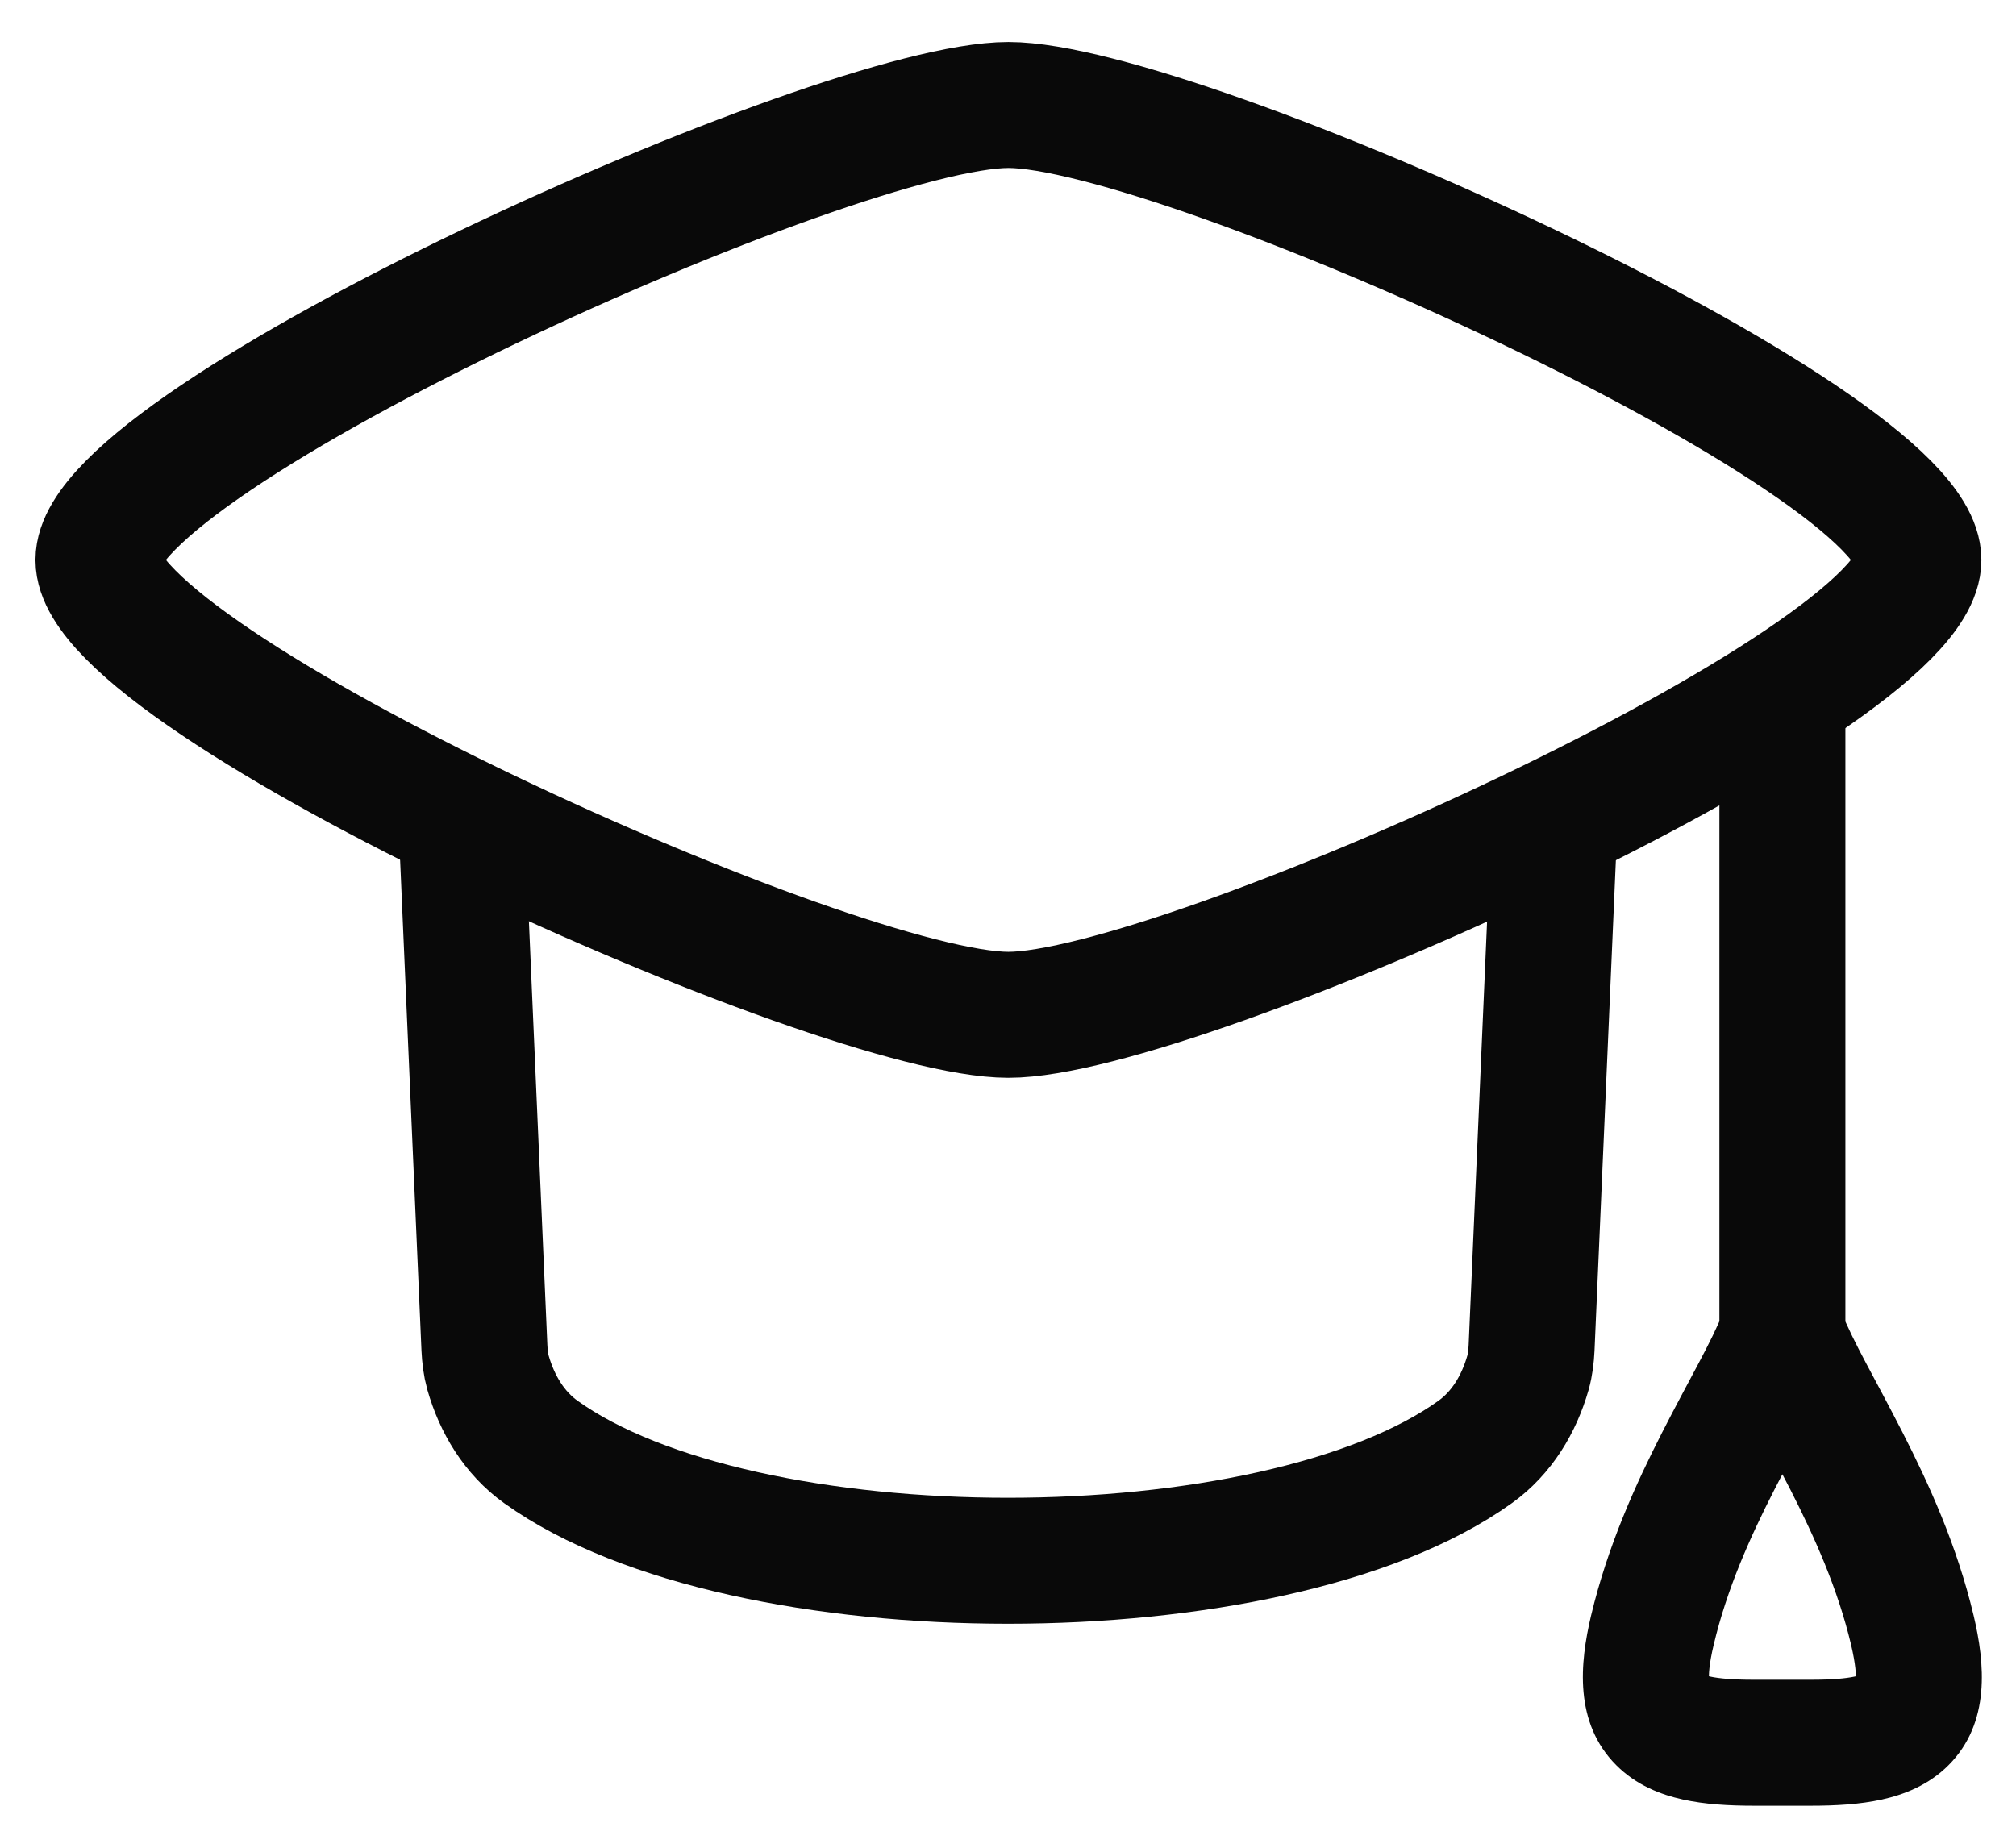 <svg width="24" height="22" viewBox="0 0 24 22" fill="none" xmlns="http://www.w3.org/2000/svg">
<path d="M1.172 6.667C1.172 8.12 9.954 12.083 12.005 12.083C14.057 12.083 22.838 8.12 22.838 6.667C22.838 5.213 14.057 1.25 12.005 1.25C9.954 1.25 1.172 5.213 1.172 6.667Z" stroke="#090909" stroke-width="1.5" stroke-linecap="round" stroke-linejoin="round"/>
<path d="M5.5 9.917L5.767 16.05C5.772 16.15 5.783 16.249 5.81 16.345C5.917 16.719 6.122 17.061 6.439 17.288C8.849 19.015 15.151 19.015 17.561 17.288C17.878 17.061 18.083 16.719 18.19 16.345C18.217 16.249 18.228 16.15 18.233 16.05L18.5 9.917" stroke="#090909" stroke-width="1.5" stroke-linecap="round" stroke-linejoin="round"/>
<path d="M21.969 8.292C21.969 7.878 21.633 7.542 21.219 7.542C20.805 7.542 20.469 7.878 20.469 8.292H21.969ZM19.671 19.411L20.401 19.584L19.671 19.411ZM22.766 19.411L23.496 19.237L22.766 19.411ZM20.469 8.292V15.883H21.969V8.292H20.469ZM20.401 19.584C20.559 18.916 20.832 18.308 21.122 17.74C21.389 17.217 21.732 16.625 21.916 16.159L20.521 15.608C20.371 15.987 20.119 16.405 19.786 17.058C19.475 17.667 19.141 18.399 18.941 19.237L20.401 19.584ZM23.496 19.237C23.297 18.399 22.962 17.667 22.651 17.058C22.318 16.405 22.066 15.987 21.916 15.608L20.521 16.159C20.705 16.625 21.048 17.217 21.316 17.74C21.605 18.308 21.878 18.916 22.037 19.584L23.496 19.237ZM21.561 20H20.877V21.5H21.561V20ZM18.941 19.237C18.808 19.799 18.736 20.511 19.241 21.017C19.478 21.255 19.771 21.368 20.034 21.426C20.296 21.484 20.586 21.5 20.877 21.5V20C20.628 20 20.464 19.985 20.359 19.962C20.254 19.938 20.265 19.92 20.303 19.958C20.353 20.008 20.35 20.052 20.346 20.008C20.34 19.948 20.345 19.819 20.401 19.584L18.941 19.237ZM22.037 19.584C22.092 19.819 22.098 19.948 22.092 20.008C22.088 20.052 22.084 20.008 22.134 19.958C22.172 19.92 22.184 19.938 22.079 19.962C21.973 19.985 21.809 20 21.561 20V21.5C21.852 21.5 22.141 21.484 22.404 21.426C22.666 21.368 22.96 21.255 23.197 21.017C23.701 20.511 23.629 19.799 23.496 19.237L22.037 19.584Z" fill="#090909"/>
</svg>
